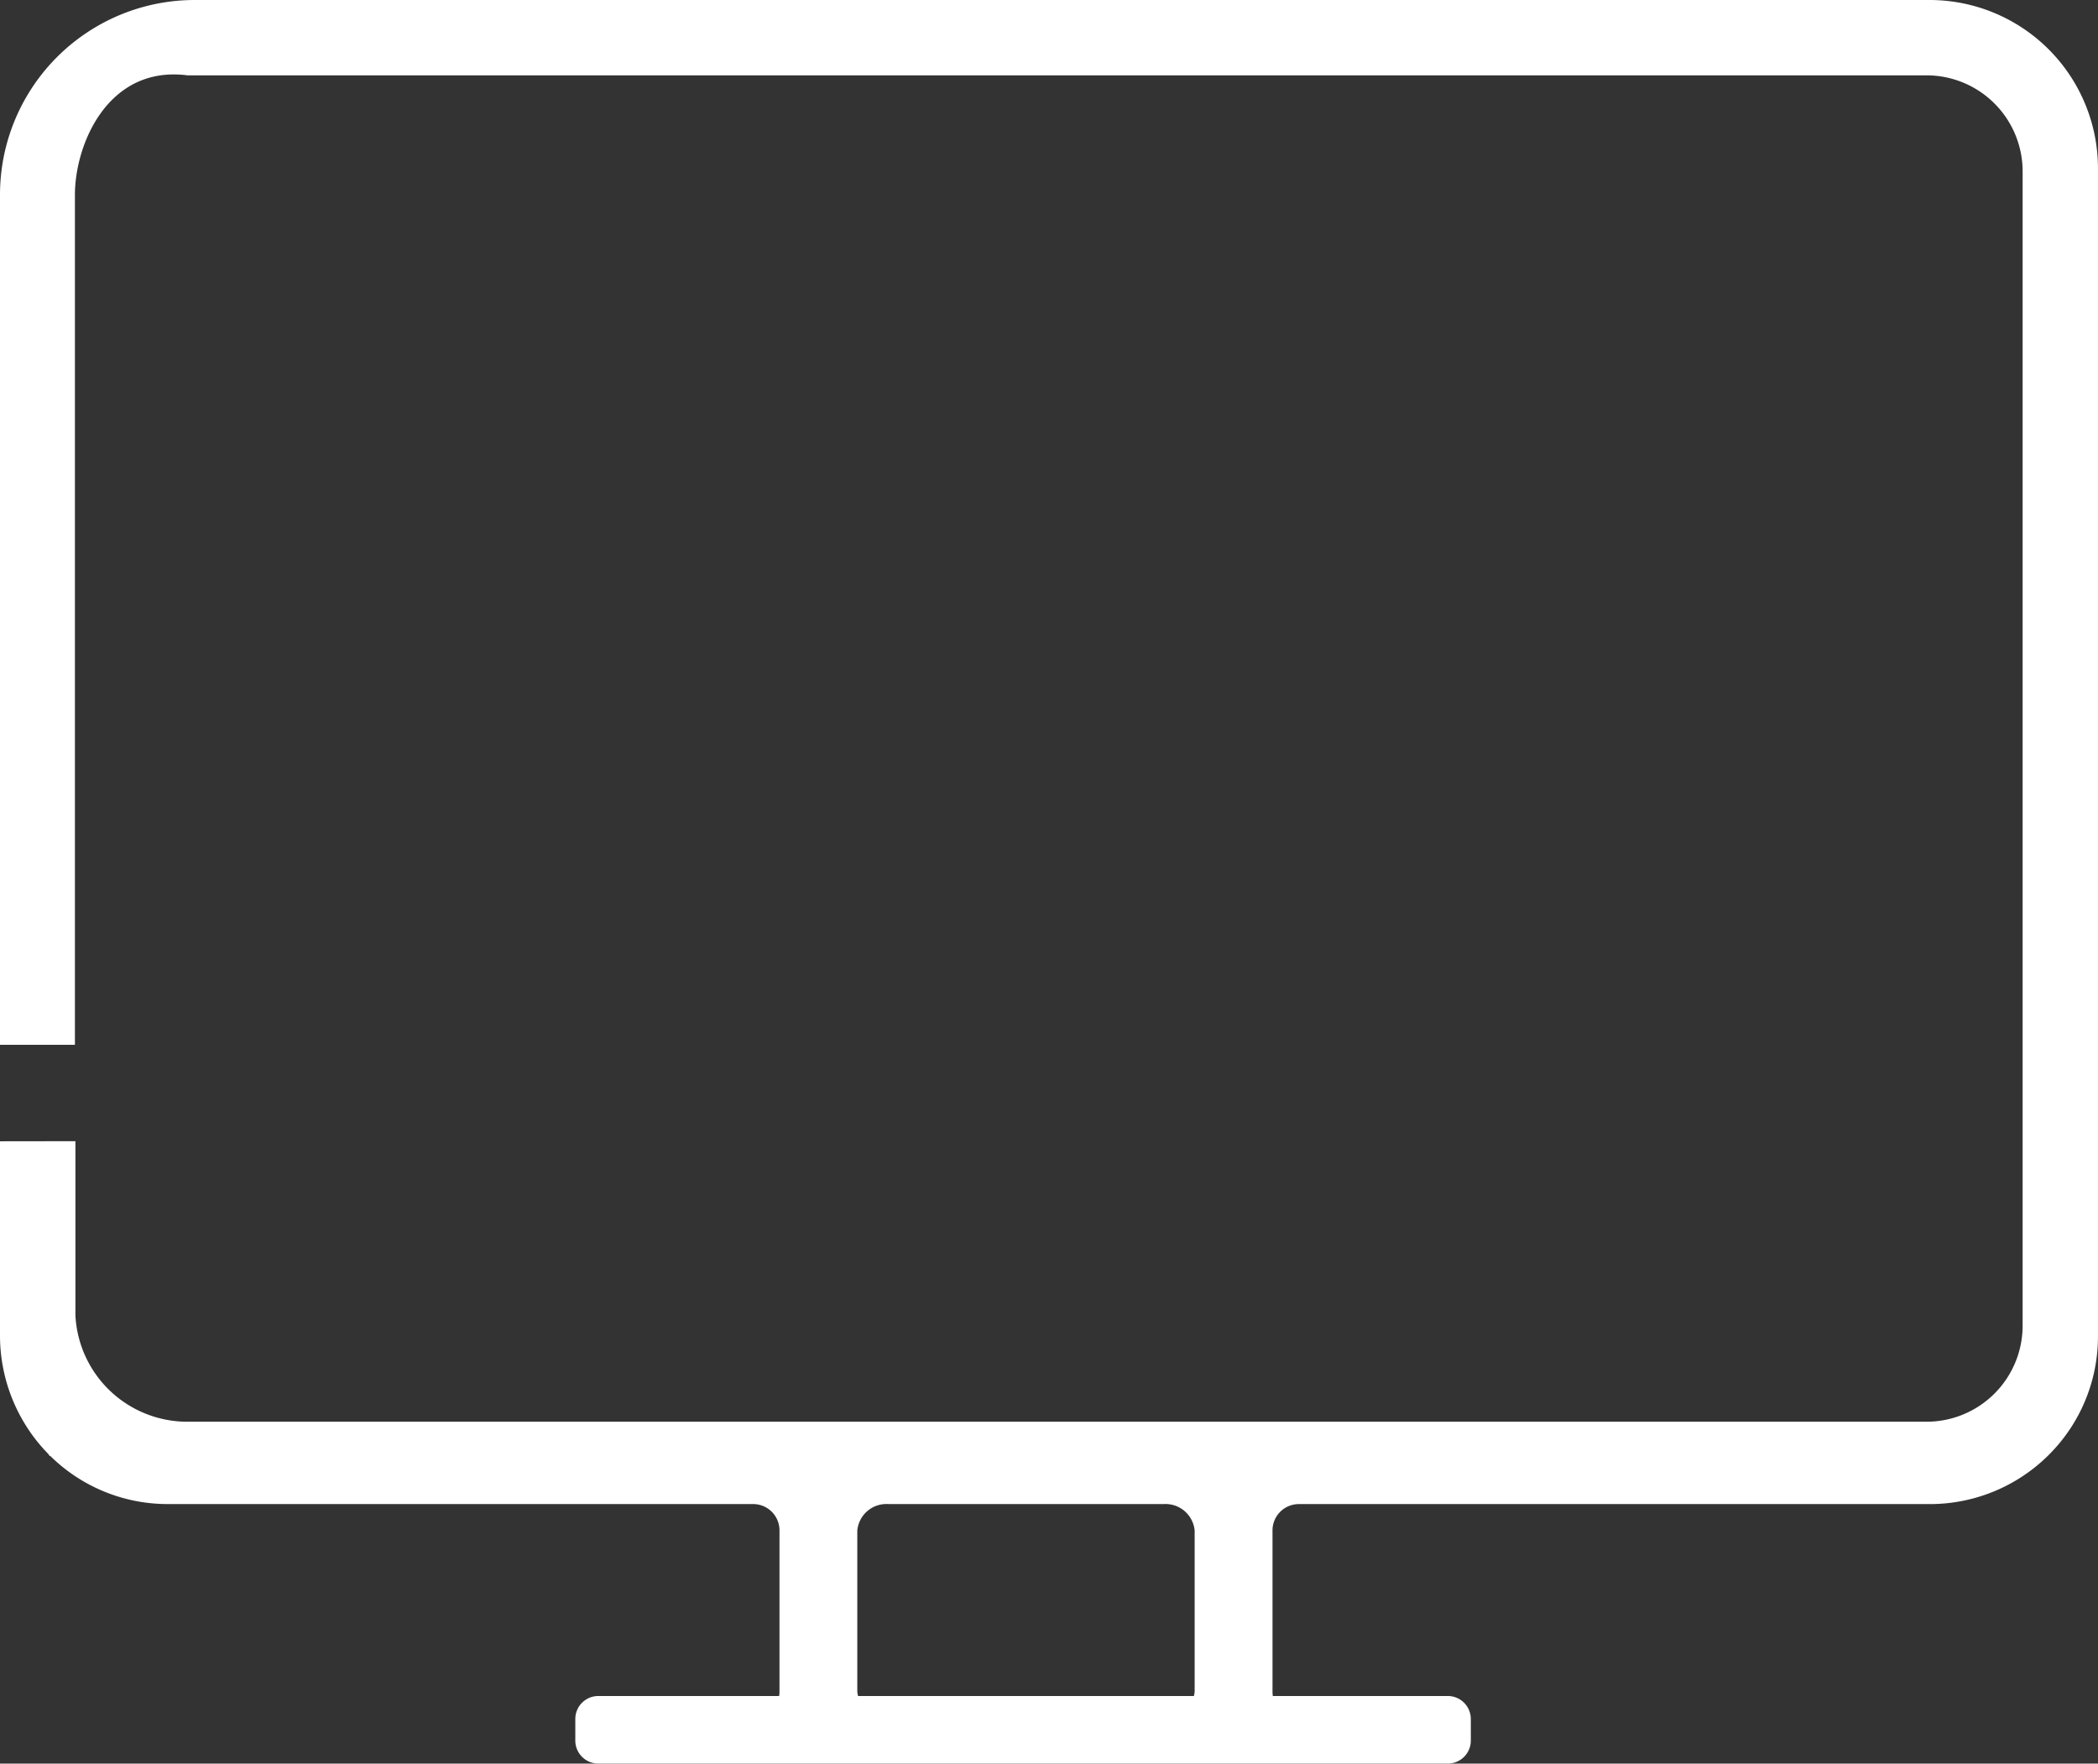<svg xmlns="http://www.w3.org/2000/svg" width="84.261" height="70.83" viewBox="0 0 84.261 70.83">
  <rect x="0" y="0" width="84.261" height="70.83" fill="#333333" stroke="none"/>
  <g id="Grupo_301" data-name="Grupo 301" transform="translate(-9.491 0)">
    <path id="Caminho_45" data-name="Caminho 45" d="M5.12,45.837v7.826a6.8,6.8,0,0,0,1.927,4.719s.039.039.039.059c0,0,.039.039.059.039a6.71,6.71,0,0,0,4.719,1.927h23.5a1.057,1.057,0,0,1,1.062,1.062V67.94A1.057,1.057,0,0,1,35.363,69H40.81a1.175,1.175,0,0,1-1.259-1.062V61.47a1.175,1.175,0,0,1,1.259-1.062H51.842A1.175,1.175,0,0,1,53.1,61.47V67.94A1.175,1.175,0,0,1,51.842,69h5.447a1.057,1.057,0,0,1-1.062-1.062V61.47a1.057,1.057,0,0,1,1.062-1.062H82.636a6.759,6.759,0,0,0,4.719-1.927l.039-.039.059-.059a6.71,6.71,0,0,0,1.927-4.719V6.764A6.764,6.764,0,0,0,82.616,0H12.946A7.822,7.822,0,0,0,5.12,7.826V41.963H8.129V7.826c0-2.045,1.337-5.211,4.523-4.8H82.5a3.86,3.86,0,0,1,3.854,3.854V53.25A3.86,3.86,0,0,1,82.5,57.1H12.691a4.5,4.5,0,0,1-4.542-4.267v-7" transform="translate(4.371)" fill="#fff"/>
    <path id="Caminho_46" data-name="Caminho 46" d="M52.836,35.564v.865a.923.923,0,0,1-.924.924H17.794a.923.923,0,0,1-.924-.924v-.865a.923.923,0,0,1,.924-.924H51.911a.923.923,0,0,1,.924.924" transform="translate(15.727 33.476)" fill="#fff"/>
  </g>
</svg>
